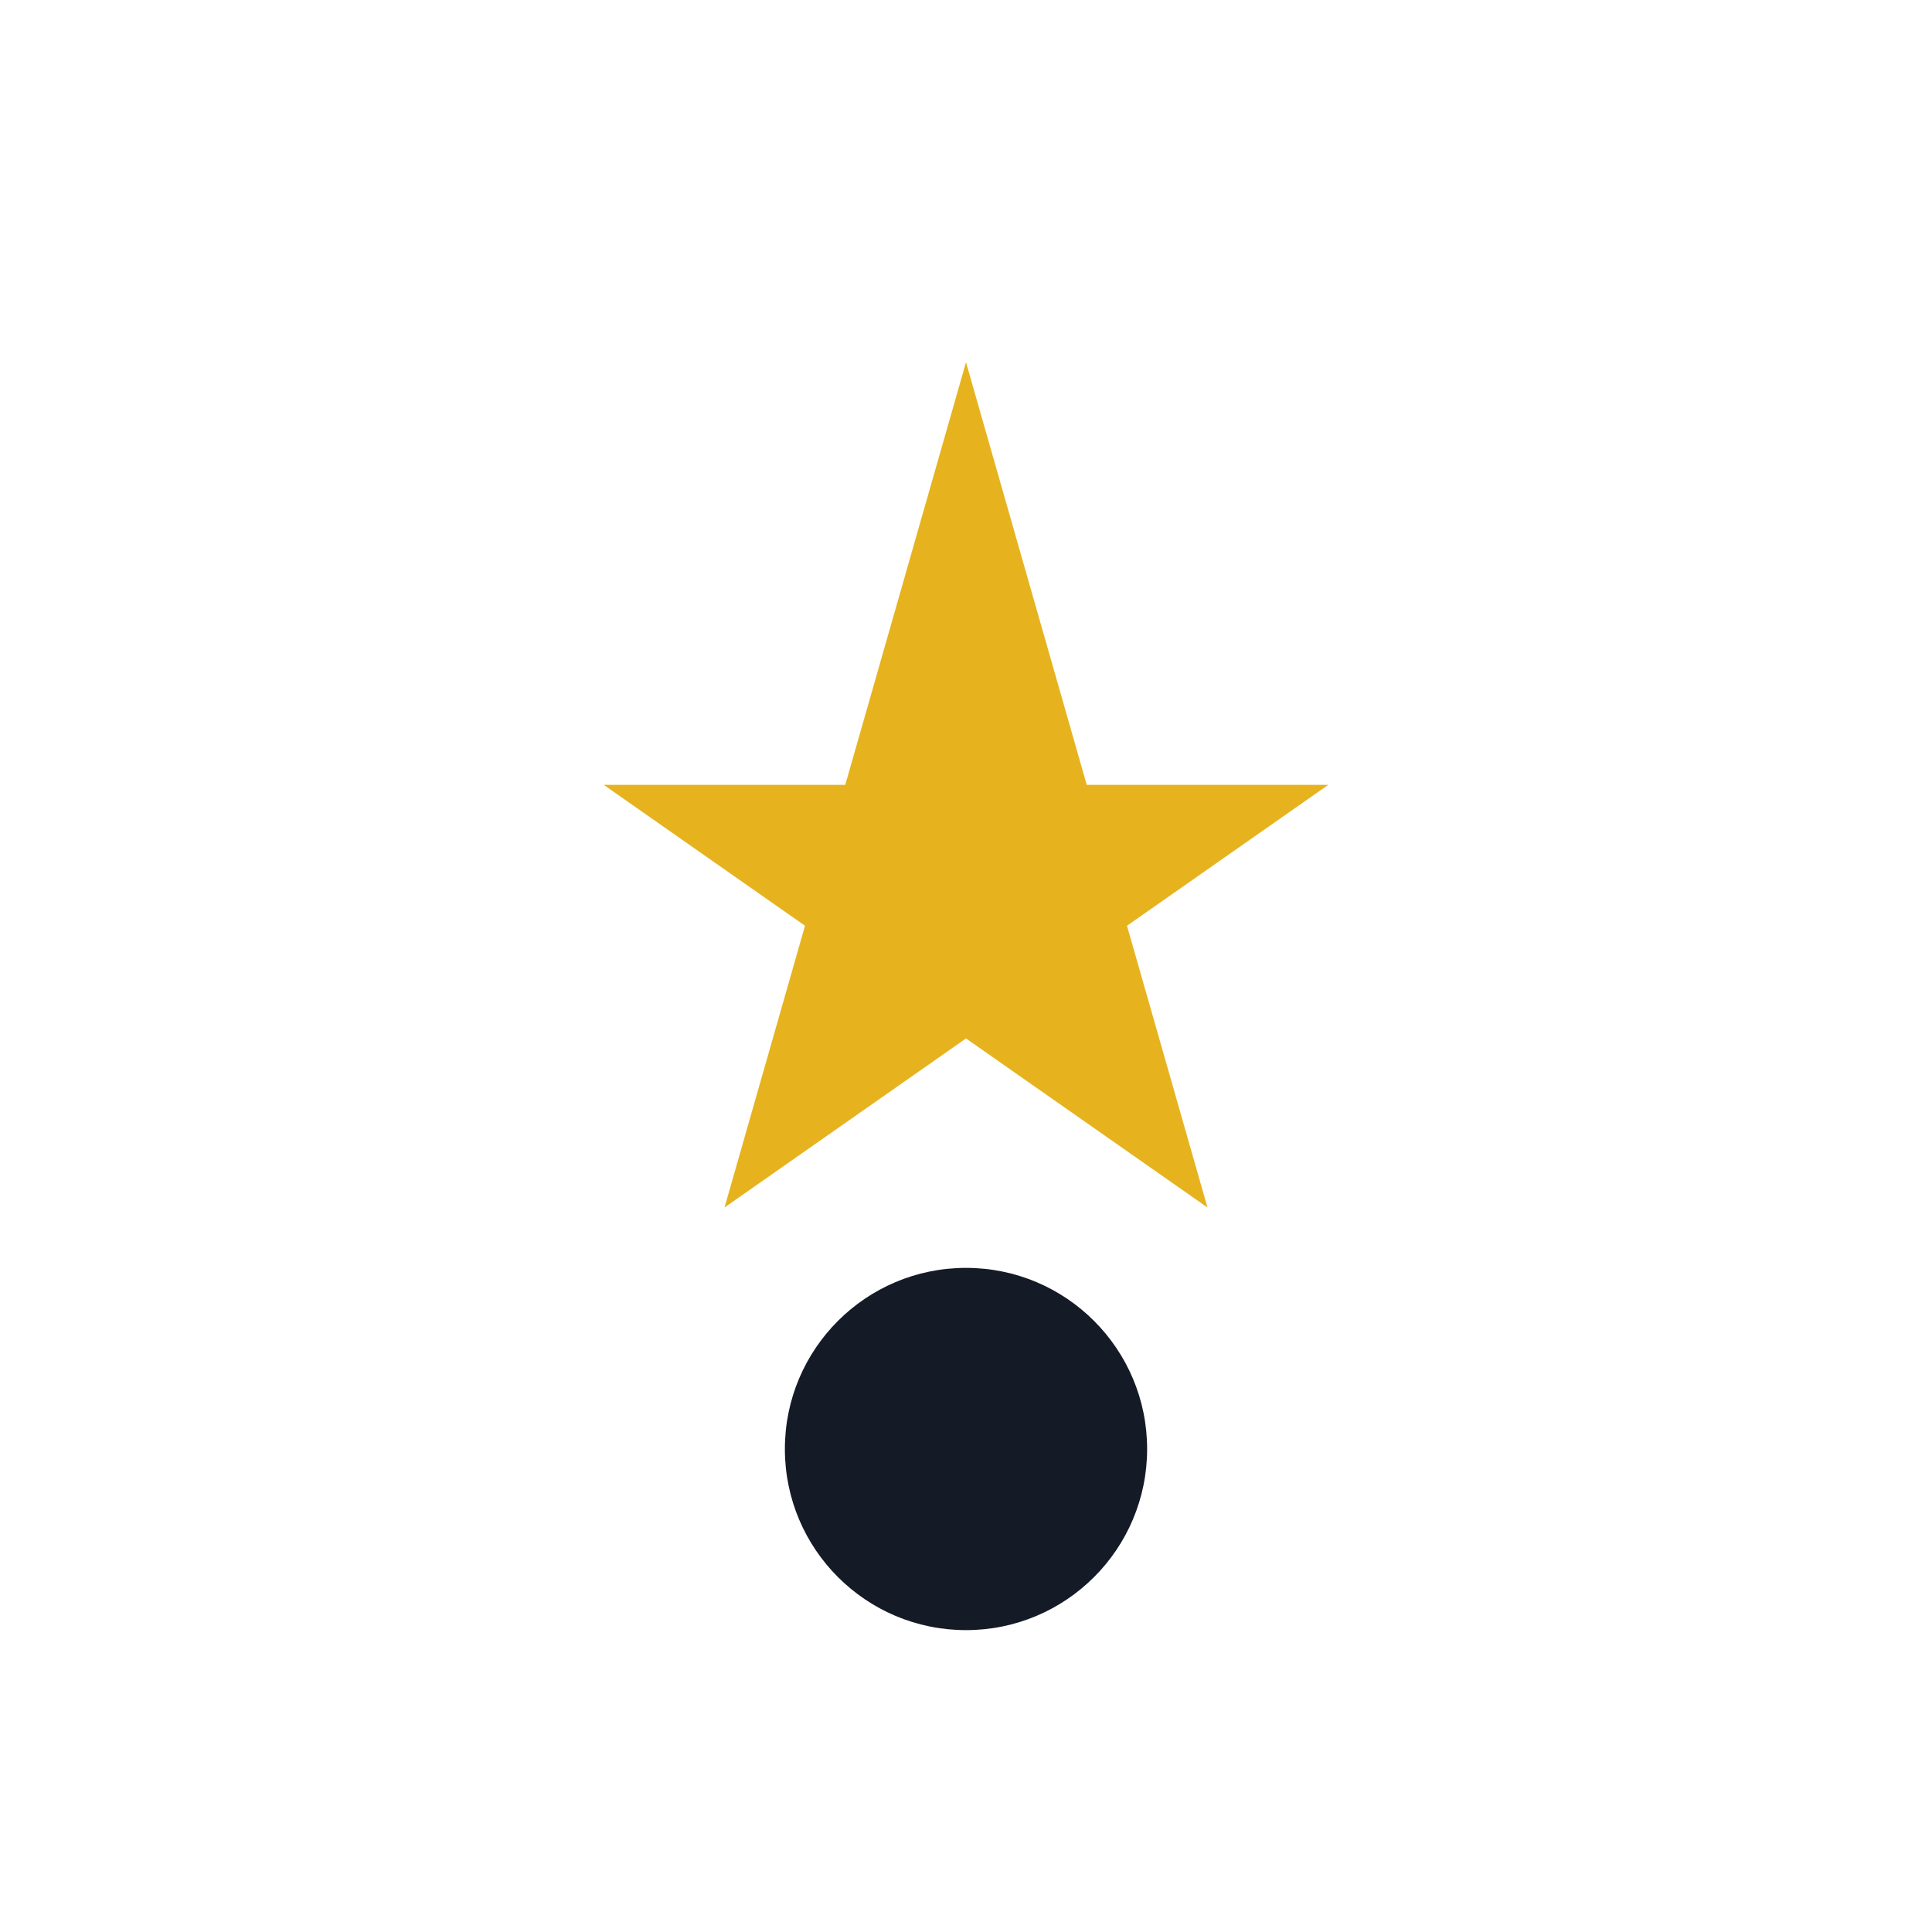 <?xml version="1.0" encoding="UTF-8"?>
<svg xmlns="http://www.w3.org/2000/svg" width="32" height="32" viewBox="0 0 32 32"><polygon points="16,6 20,20 10,13 22,13 12,20" fill="#E6B31E"/><circle cx="16" cy="24" r="3" fill="#151B26"/></svg>